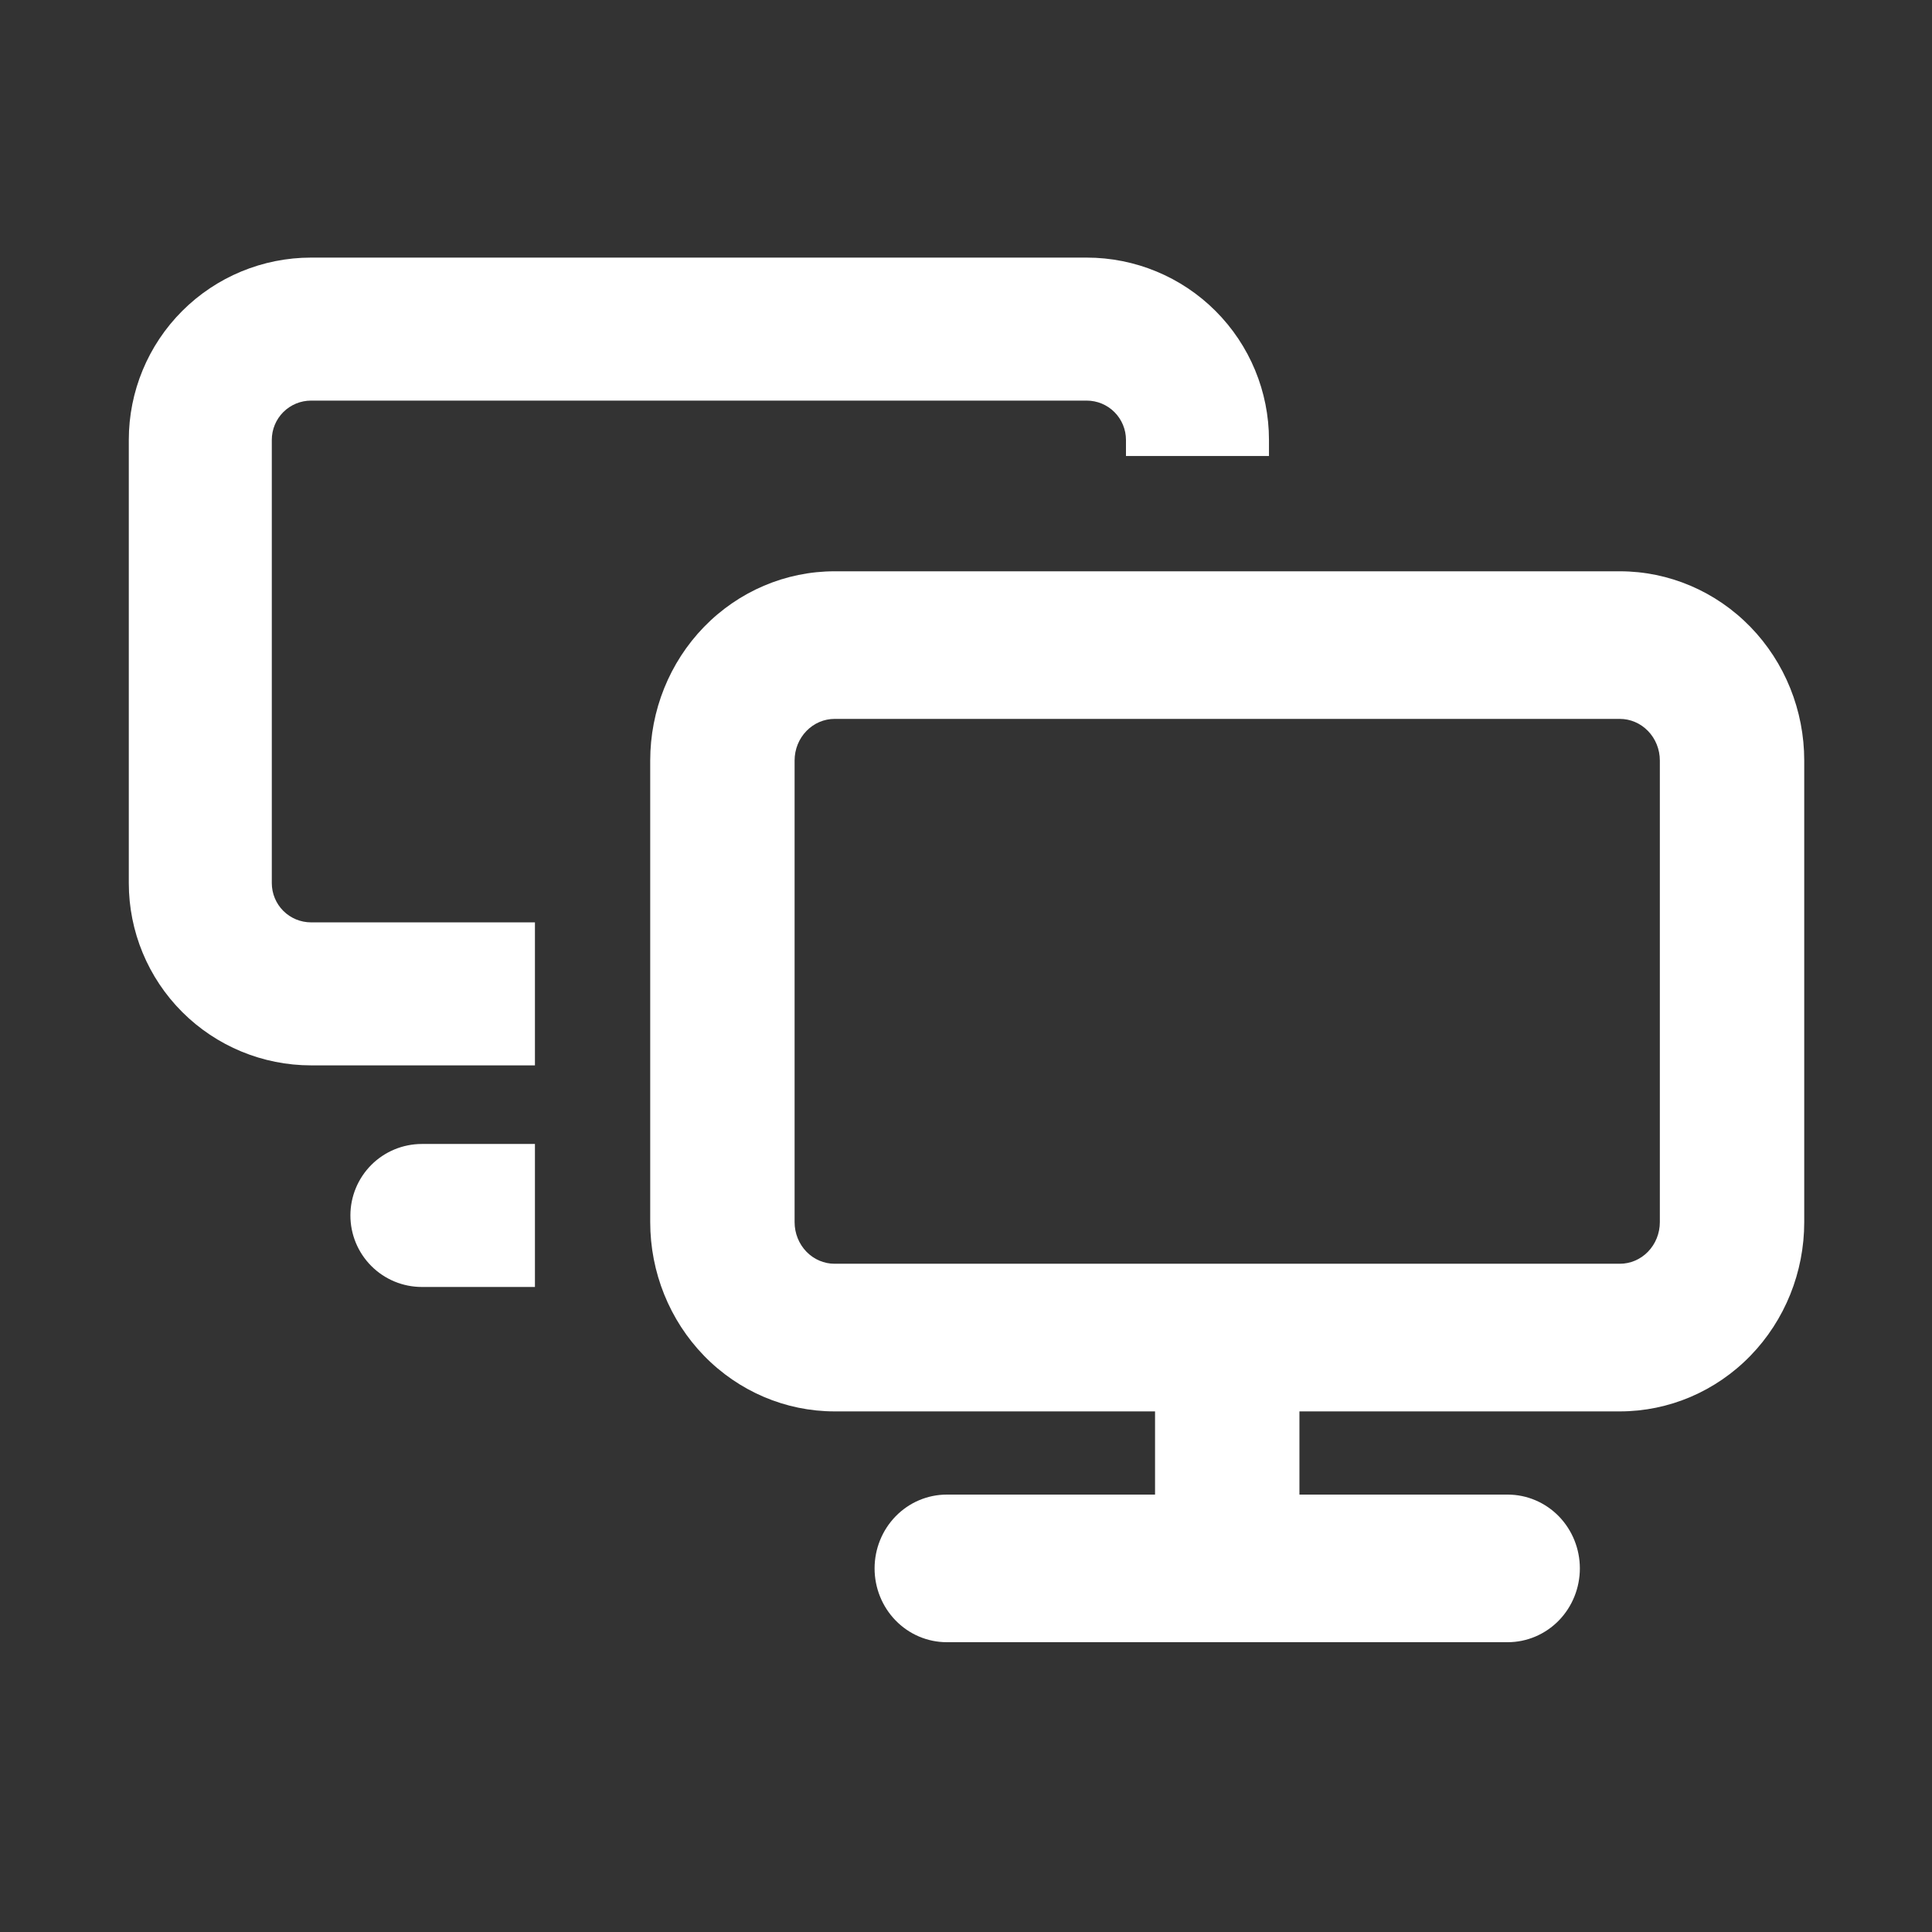 <svg width="60" height="60" viewBox="0 0 60 60" fill="none" xmlns="http://www.w3.org/2000/svg">
<rect x="0" y="0" width="60" height="60" fill="#333333" stroke="none"/>
<path fill-rule="evenodd" clip-rule="evenodd" d="M34.968 14.161H39.409V13.661C39.409 12.16 38.812 10.72 37.75 9.658C36.689 8.596 35.249 8 33.747 8H9.661C8.16 8 6.72 8.596 5.658 9.658C4.596 10.72 4 12.16 4 13.661V27.425C4 28.926 4.596 30.366 5.658 31.428C6.72 32.49 8.16 33.086 9.661 33.086H16.613V28.645H9.661C9.338 28.645 9.027 28.517 8.798 28.288C8.569 28.059 8.441 27.748 8.441 27.425V13.661C8.441 13.338 8.569 13.027 8.798 12.798C9.027 12.569 9.338 12.441 9.661 12.441H33.747C34.071 12.441 34.381 12.569 34.61 12.798C34.839 13.027 34.968 13.338 34.968 13.661V14.161ZM13.102 39.968H16.613V35.527H13.102C12.513 35.527 11.948 35.761 11.532 36.177C11.116 36.594 10.882 37.158 10.882 37.747C10.882 38.336 11.116 38.901 11.532 39.317C11.948 39.734 12.513 39.968 13.102 39.968ZM50.306 17.742H25.919C24.396 17.742 22.938 18.365 21.865 19.468C20.793 20.571 20.193 22.064 20.193 23.618V37.955C20.193 39.509 20.793 41.002 21.865 42.105C22.938 43.209 24.396 43.832 25.919 43.832H35.871V46.416H29.403C28.804 46.416 28.232 46.661 27.813 47.092C27.394 47.523 27.161 48.105 27.161 48.708C27.161 49.311 27.394 49.893 27.813 50.324C28.232 50.755 28.804 51 29.403 51H46.822C47.422 51 47.993 50.755 48.413 50.324C48.831 49.893 49.064 49.311 49.064 48.708C49.064 48.105 48.831 47.523 48.413 47.092C47.993 46.661 47.422 46.416 46.822 46.416H40.355V43.832H50.306C51.83 43.832 53.287 43.209 54.36 42.105C55.432 41.002 56.032 39.509 56.032 37.955V23.618C56.032 22.064 55.432 20.571 54.36 19.468C53.287 18.365 51.83 17.742 50.306 17.742ZM51.548 37.955C51.548 38.302 51.414 38.633 51.179 38.874C50.945 39.115 50.631 39.247 50.306 39.247H25.919C25.594 39.247 25.28 39.115 25.046 38.874C24.811 38.633 24.677 38.302 24.677 37.955V23.618C24.677 23.271 24.811 22.941 25.046 22.7C25.28 22.459 25.594 22.326 25.919 22.326H50.306C50.631 22.326 50.945 22.459 51.179 22.7C51.414 22.941 51.548 23.271 51.548 23.618V37.955Z" fill="white"/>
</svg>
